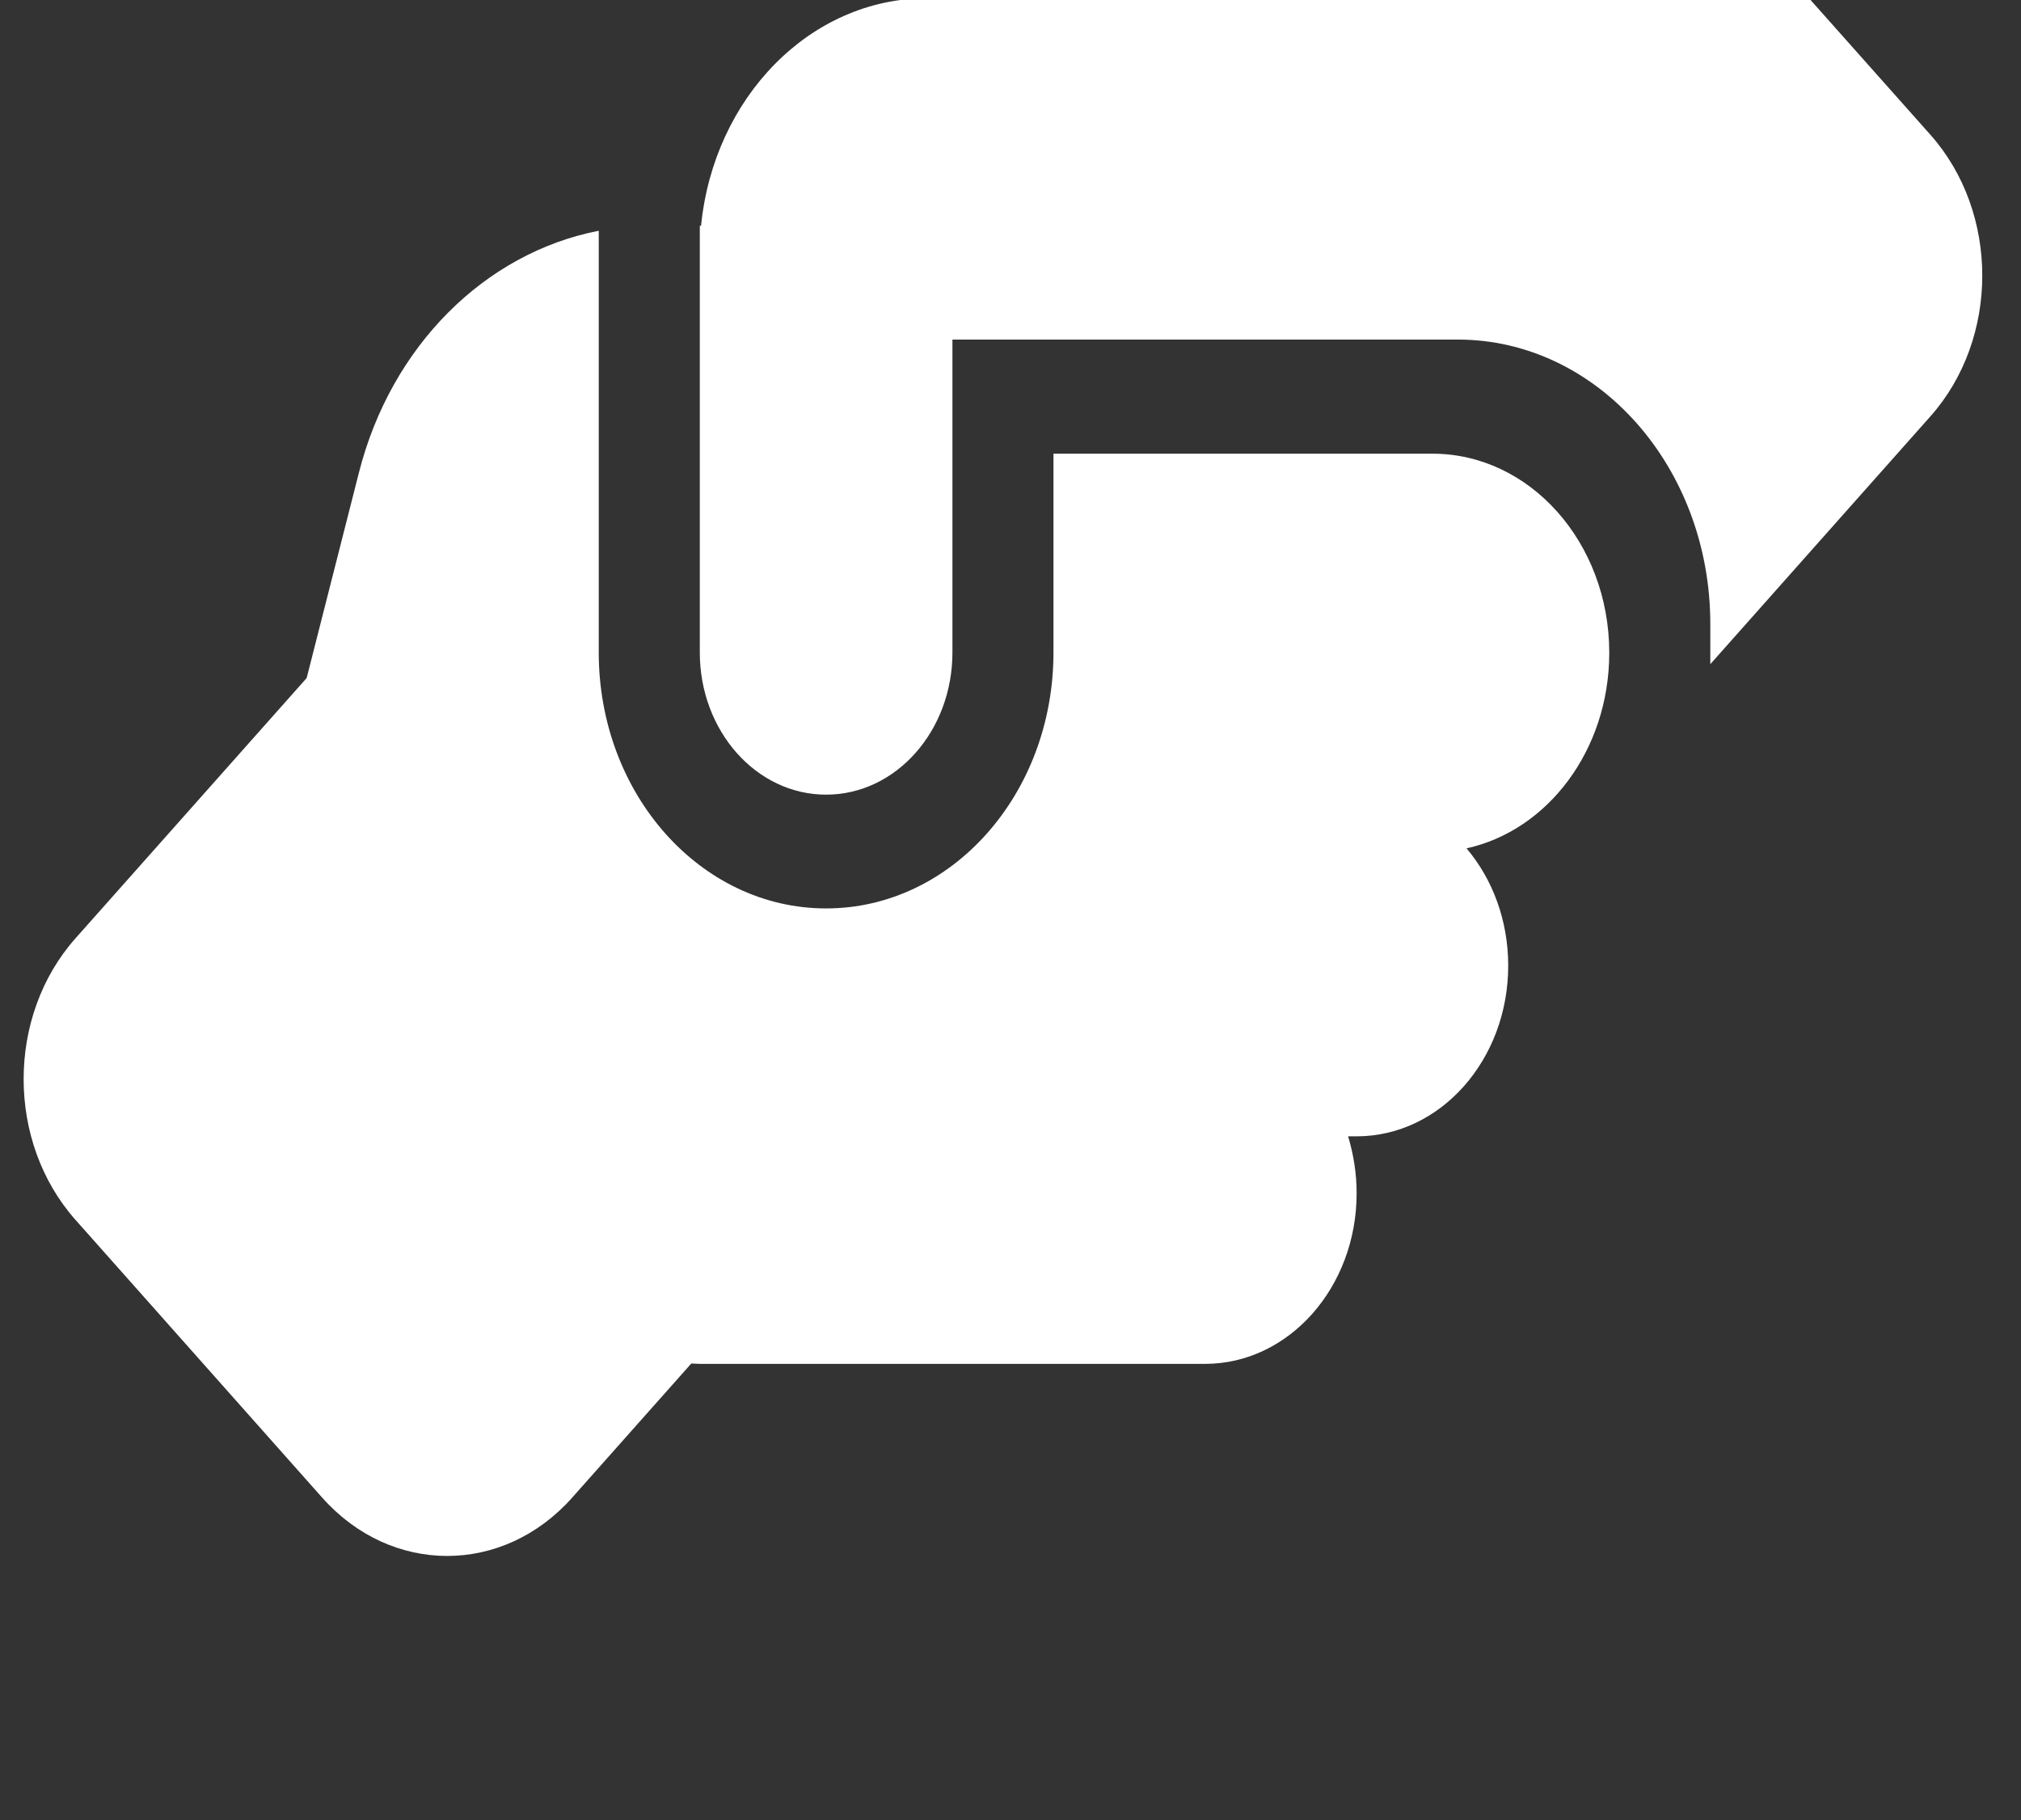 <svg width="171" height="154" viewBox="0 0 171 154" fill="none" xmlns="http://www.w3.org/2000/svg">
<rect x="0" y="0" width="171" height="154" fill="#333333" stroke="none"/>
<g clip-path="url(#clip0_569_92)">
<path d="M144.712 55.195V56.188L163.335 35.223C169.186 28.636 169.186 17.988 163.335 11.401L142.467 -12.06C136.616 -18.647 127.157 -18.647 121.306 -12.06L110.592 0.002C109.87 -0.089 109.122 -0.149 108.374 -0.149H78.449C68.536 -0.149 60.387 8.273 59.318 19.101H59.212V55.195C59.212 61.842 63.994 67.226 69.899 67.226C75.804 67.226 80.587 61.842 80.587 55.195V33.539V33.509V28.726H84.862H121.199C121.199 28.726 121.199 28.726 121.226 28.726H123.337C135.146 28.726 144.712 39.494 144.712 52.789V55.195ZM89.136 38.351V55.195C89.136 67.166 80.533 76.851 69.899 76.851C59.265 76.851 50.661 67.166 50.661 55.195V19.522C41.069 21.387 33.081 29.238 30.355 40.036L25.947 57.361L6.389 79.378C0.537 85.965 0.537 96.613 6.389 103.2L27.256 126.691C33.107 133.278 42.566 133.278 48.417 126.691L58.49 115.351C58.731 115.351 58.971 115.381 59.212 115.381H101.962C109.042 115.381 114.787 108.915 114.787 100.944C114.787 99.26 114.519 97.635 114.065 96.131H114.787C121.867 96.131 127.612 89.665 127.612 81.694C127.612 77.844 126.276 74.355 124.085 71.768C130.951 70.264 136.135 63.467 136.162 55.285V55.165C136.135 45.901 129.455 38.381 121.199 38.381H89.136V38.351Z" fill="white"/>
</g>
<defs>
<clipPath id="clip0_569_92">
<rect width="171" height="154" fill="white"/>
</clipPath>
</defs>
</svg>
